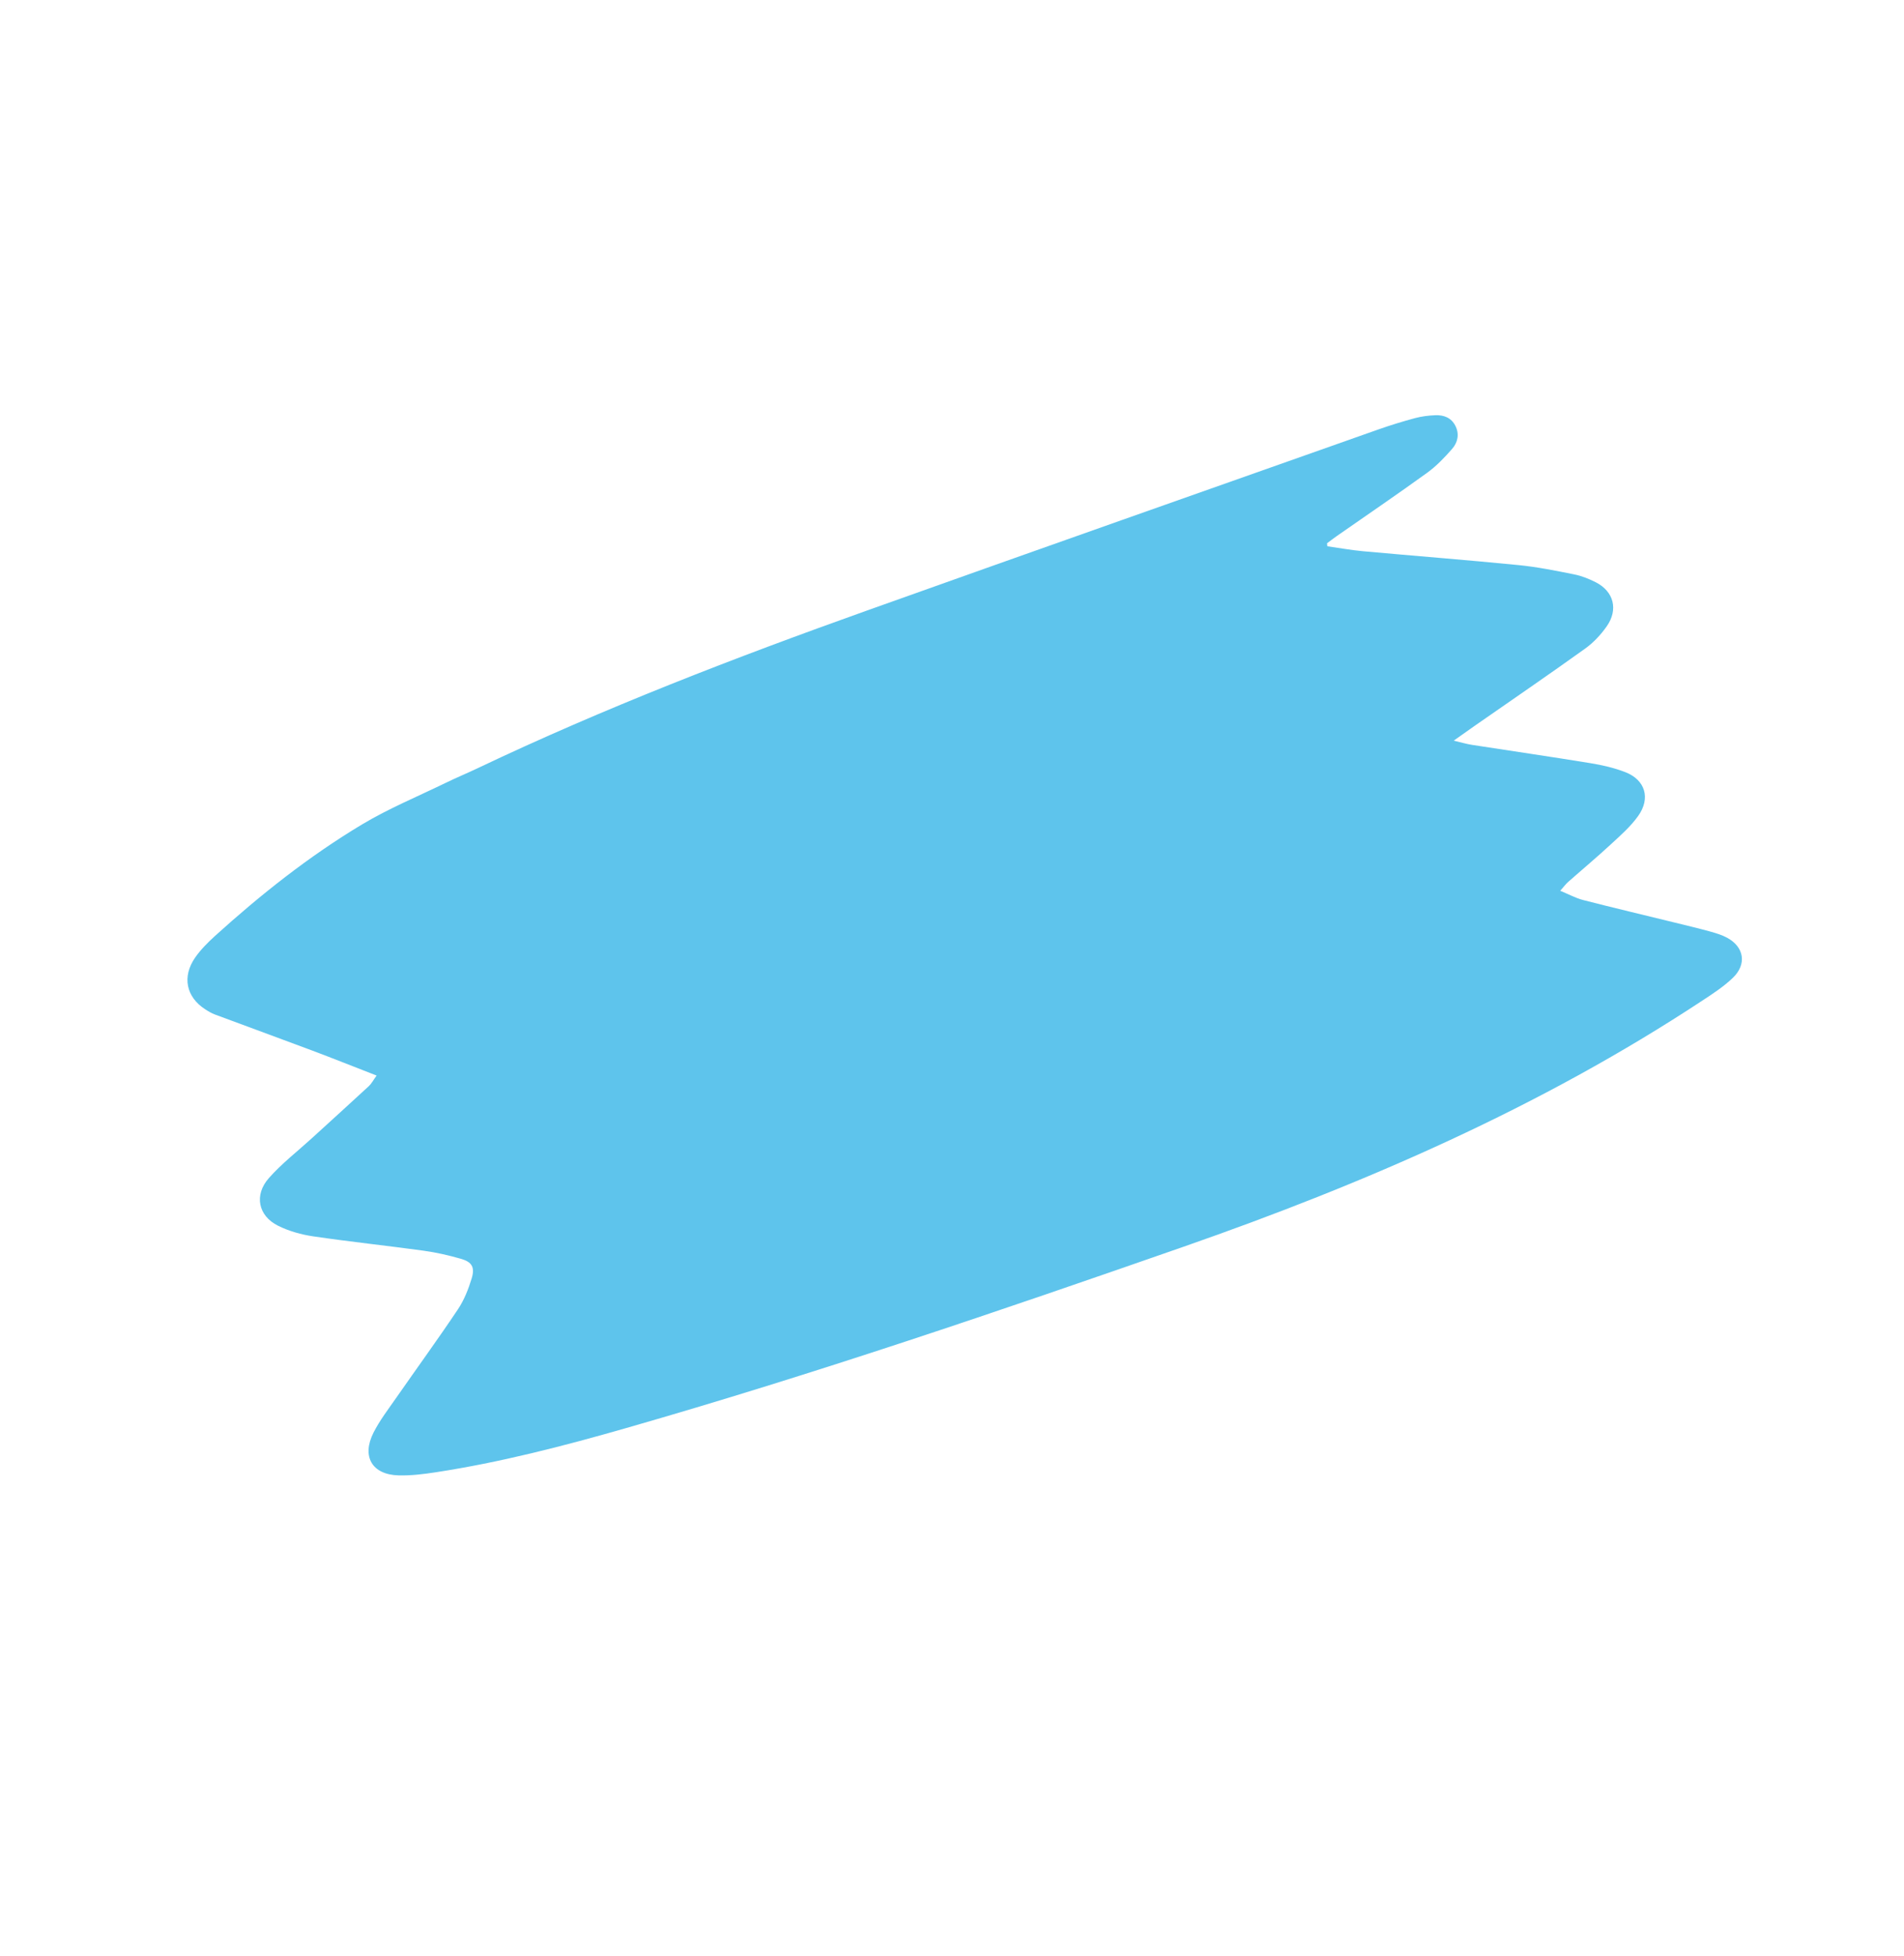 <?xml version="1.0" encoding="UTF-8"?> <svg xmlns="http://www.w3.org/2000/svg" width="112" height="115" viewBox="0 0 112 115" fill="none"><path d="M78.079 32.118C78.777 32.216 79.47 32.344 80.172 32.408C83.221 32.686 86.275 32.922 89.321 33.224C90.424 33.332 91.515 33.554 92.602 33.772C93.041 33.859 93.474 34.033 93.874 34.237C94.927 34.776 95.206 35.836 94.513 36.825C94.168 37.318 93.731 37.785 93.244 38.134C91.096 39.674 88.914 41.166 86.745 42.675C86.373 42.935 86.003 43.199 85.511 43.546C85.971 43.654 86.278 43.747 86.594 43.795C88.914 44.155 91.238 44.491 93.554 44.87C94.249 44.983 94.952 45.144 95.604 45.397C96.781 45.853 97.11 46.932 96.359 47.98C95.913 48.604 95.314 49.127 94.745 49.652C93.93 50.405 93.076 51.117 92.244 51.852C92.109 51.972 92.001 52.121 91.778 52.372C92.278 52.578 92.683 52.803 93.119 52.915C94.913 53.376 96.717 53.801 98.517 54.243C99.205 54.412 99.895 54.576 100.578 54.763C100.926 54.86 101.281 54.965 101.596 55.135C102.597 55.674 102.766 56.692 101.931 57.493C101.389 58.013 100.744 58.431 100.113 58.846C90.606 65.106 80.287 69.581 69.641 73.294C58.778 77.082 47.889 80.794 36.838 83.961C33.142 85.02 29.423 85.982 25.628 86.562C24.906 86.673 24.169 86.763 23.445 86.744C21.889 86.704 21.259 85.635 21.972 84.228C22.338 83.507 22.843 82.852 23.308 82.183C24.516 80.448 25.761 78.738 26.936 76.982C27.3 76.439 27.553 75.798 27.744 75.169C27.947 74.502 27.762 74.196 27.104 74.008C26.391 73.804 25.659 73.636 24.924 73.535C22.759 73.237 20.584 73.009 18.423 72.69C17.714 72.586 16.99 72.383 16.354 72.065C15.185 71.483 14.933 70.262 15.818 69.262C16.573 68.408 17.491 67.7 18.338 66.927C19.459 65.904 20.584 64.886 21.698 63.857C21.853 63.713 21.954 63.512 22.154 63.237C20.847 62.729 19.607 62.233 18.358 61.764C16.457 61.051 14.548 60.358 12.646 59.648C12.444 59.573 12.253 59.459 12.071 59.341C10.95 58.619 10.698 57.427 11.479 56.3C11.803 55.834 12.218 55.419 12.64 55.035C15.337 52.593 18.184 50.338 21.297 48.472C22.874 47.528 24.587 46.821 26.242 46.016C26.855 45.718 27.485 45.457 28.1 45.165C35.556 41.621 43.237 38.664 50.99 35.899C61.011 32.324 71.048 28.794 81.079 25.25C81.79 24.999 82.512 24.778 83.239 24.582C83.626 24.479 84.033 24.429 84.432 24.413C84.933 24.394 85.371 24.559 85.613 25.04C85.856 25.521 85.752 26.009 85.424 26.386C84.978 26.898 84.494 27.403 83.947 27.799C82.194 29.067 80.404 30.282 78.63 31.52C78.437 31.655 78.249 31.801 78.06 31.942C78.067 32.002 78.074 32.06 78.079 32.118Z" fill="#5EC4EC"></path></svg> 